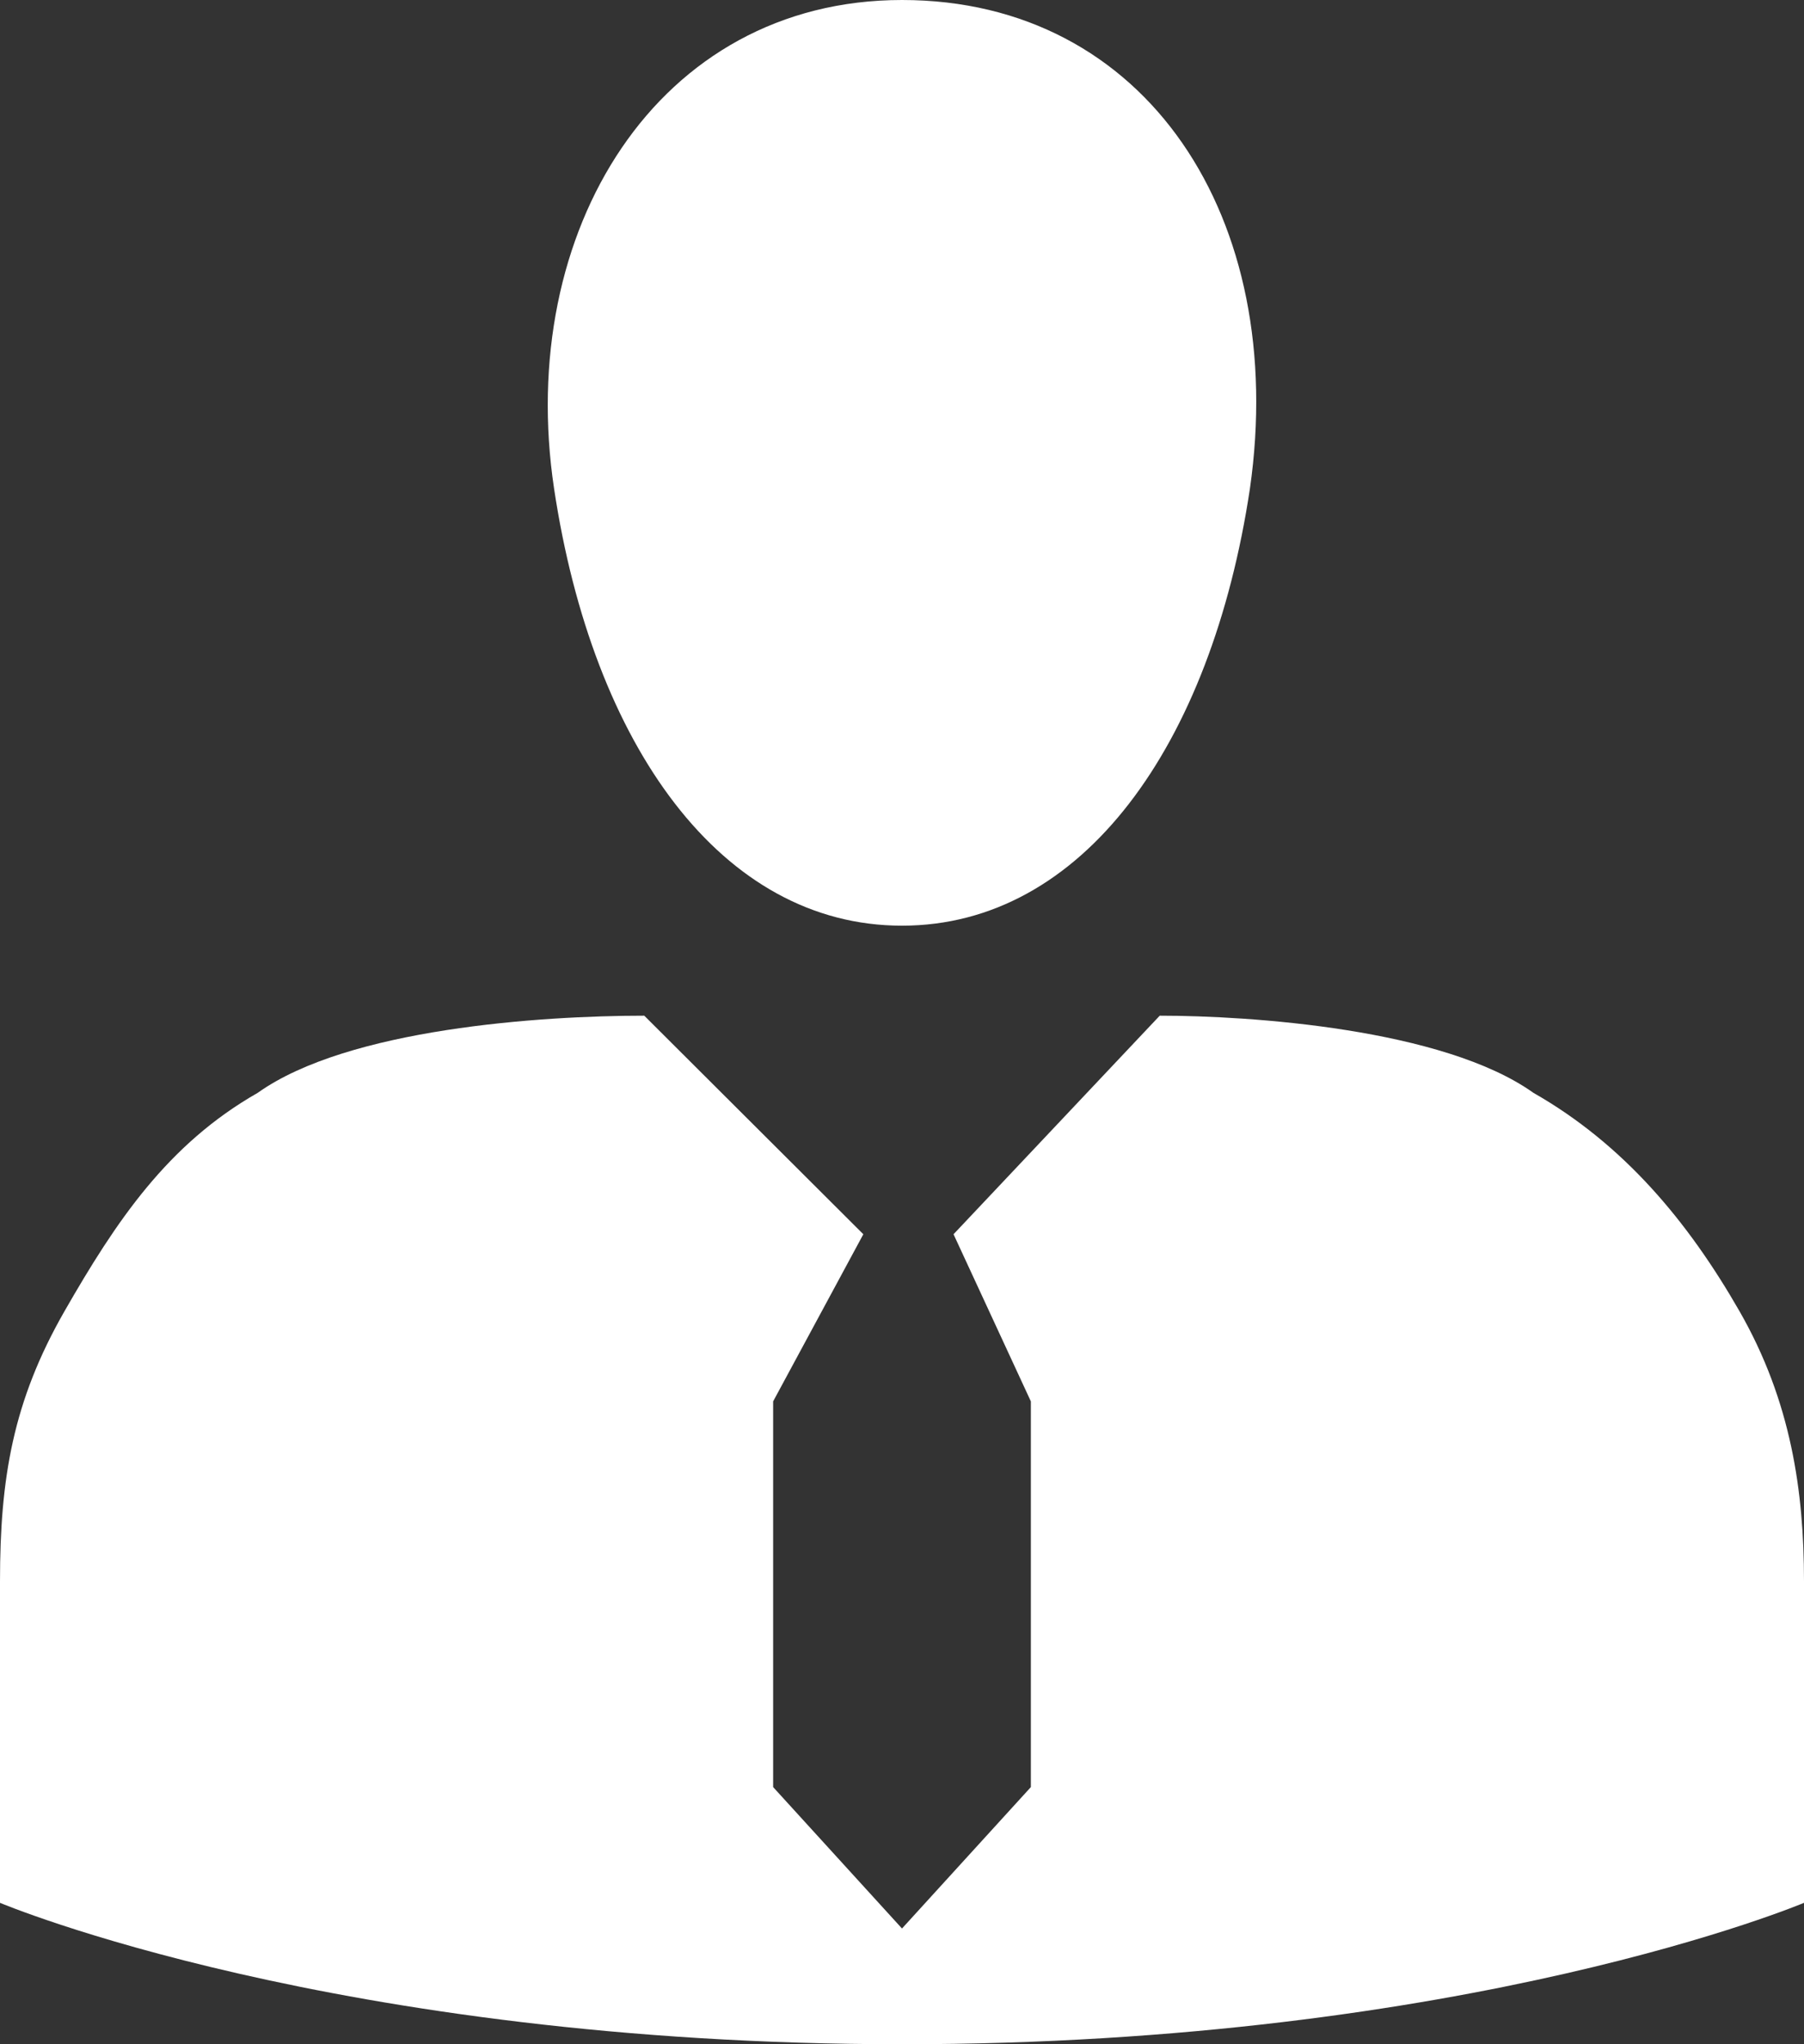 <svg width="30" height="34" viewBox="0 0 30 34" fill="none" xmlns="http://www.w3.org/2000/svg">
<rect x="0" y="0" width="30" height="34" fill="#333333" stroke="none"/>
<path d="M30 31.648V26.302C30 24.805 29.786 23.308 28.929 21.811C28.071 20.314 27 19.031 25.5 18.176C24 17.107 20.786 16.893 19.286 16.893L15.857 20.528L17.143 23.308V29.723L15 32.075L12.857 29.723V23.308L14.357 20.528L10.714 16.893C9 16.893 5.786 17.107 4.286 18.176C2.786 19.031 1.929 20.314 1.071 21.811C0.214 23.308 0 24.591 0 26.302V31.648C0 31.648 5.571 34 15 34C24.429 34 30 31.648 30 31.648ZM15 0C10.929 0 8.571 3.849 9.214 8.126C9.857 12.402 12 15.396 15 15.396C18 15.396 20.143 12.402 20.786 8.126C21.429 3.635 19.071 0 15 0Z" fill="white"/>
</svg>
